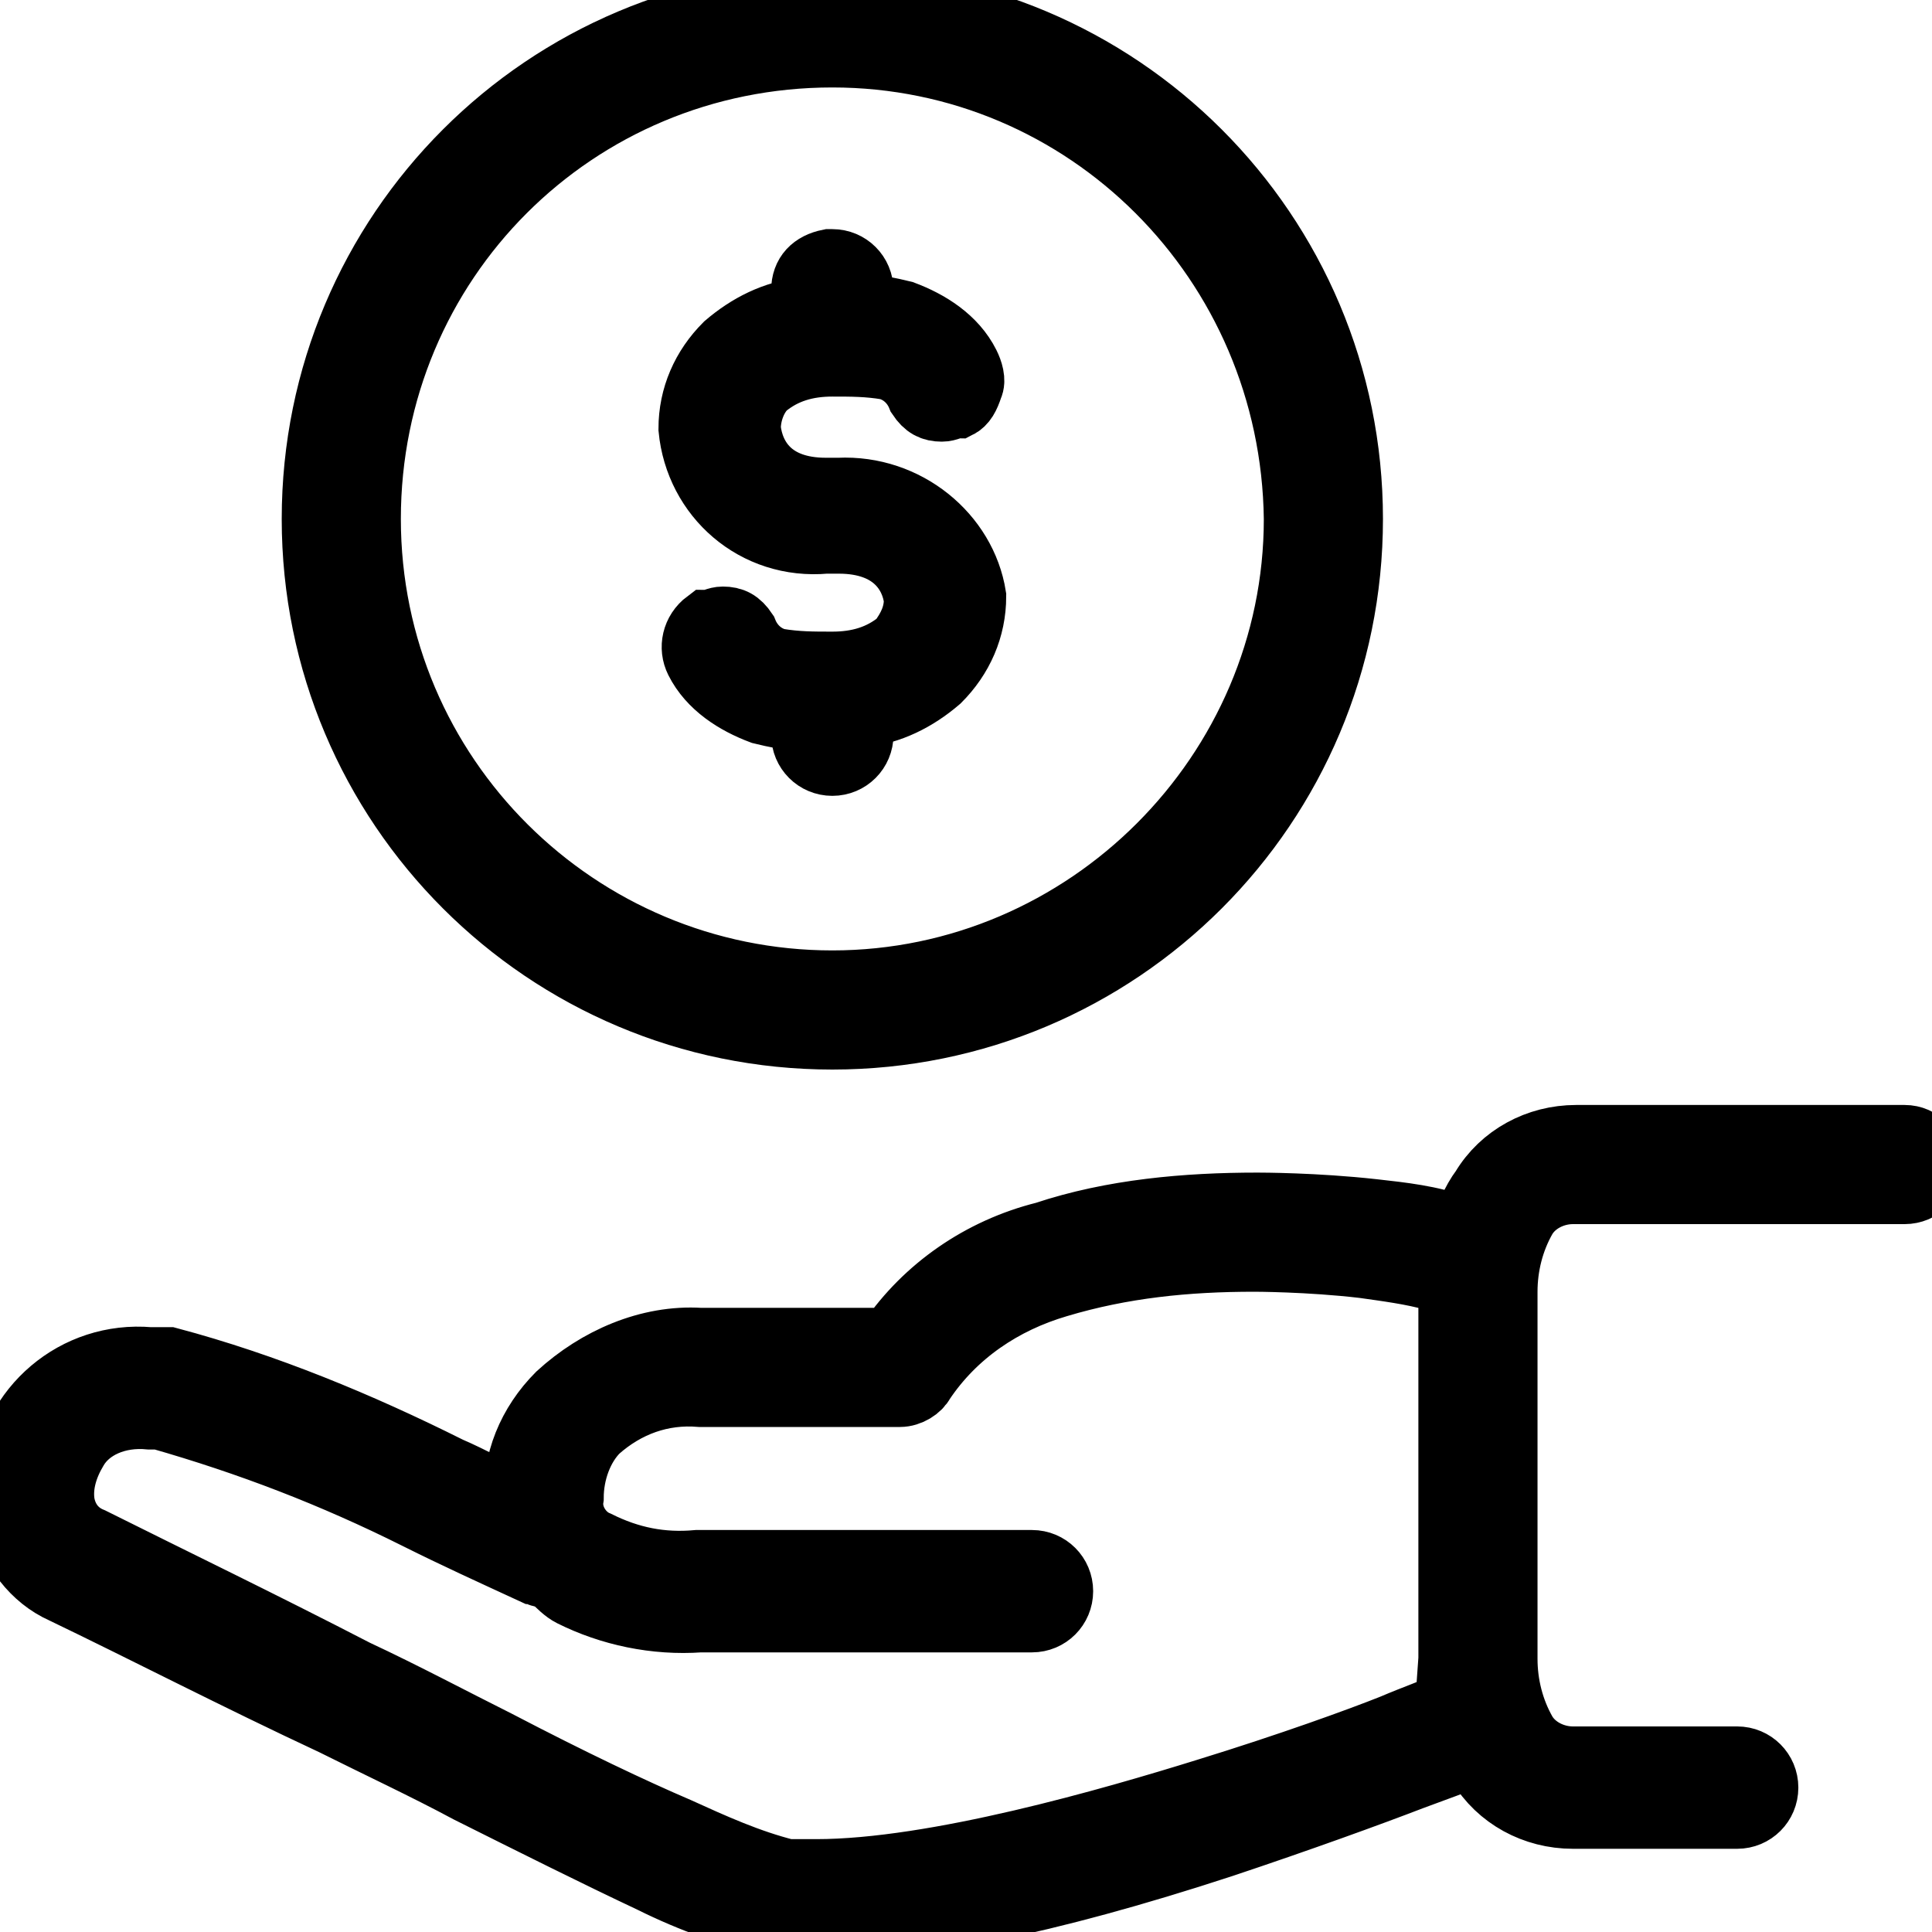 <?xml version="1.0" encoding="utf-8"?>
<!-- Generator: Adobe Illustrator 25.2.3, SVG Export Plug-In . SVG Version: 6.00 Build 0)  -->
<svg version="1.1" id="Layer_1" xmlns="http://www.w3.org/2000/svg" xmlns:xlink="http://www.w3.org/1999/xlink" x="0px" y="0px"
	 viewBox="0 0 60 60" style="enable-background:new 0 0 60 60;" xml:space="preserve">
<style type="text/css">
	.st0{stroke:#000000;stroke-width:2;stroke-miterlimit:10;}
</style>
<g transform="translate(-815.951 -117.684)">
	<path class="st0" d="M842,132.9l-0.4,0c-1.7,0-2.3-1-2.4-1.9c0-0.5,0.2-1,0.5-1.3c0.6-0.5,1.3-0.7,2.1-0.7c0.6,0,1.1,0,1.7,0.1
		c0.4,0.1,0.8,0.4,1,0.9c0.2,0.3,0.4,0.4,0.7,0.4c0.2,0,0.3-0.1,0.5-0.1c0.2-0.1,0.3-0.3,0.4-0.6c0.1-0.2,0-0.5-0.1-0.7
		c-0.4-0.8-1.2-1.3-2-1.6c-0.4-0.1-0.9-0.2-1.3-0.2v-0.5c0-0.5-0.4-0.9-0.9-0.9c0,0-0.1,0-0.1,0c-0.5,0.1-0.8,0.4-0.8,0.9v0.6
		c-0.9,0.1-1.7,0.5-2.4,1.1c-0.7,0.7-1.1,1.6-1.1,2.6c0.2,2.1,2,3.7,4.2,3.5l0.4,0c1.7,0,2.3,1,2.4,1.8c0,0.5-0.2,0.9-0.5,1.3
		c-0.6,0.5-1.3,0.7-2.1,0.7c-0.6,0-1.1,0-1.7-0.1c-0.4-0.1-0.8-0.4-1-0.9c-0.2-0.3-0.4-0.4-0.7-0.4c-0.2,0-0.3,0.1-0.5,0.1
		c-0.4,0.3-0.5,0.8-0.3,1.2c0,0,0,0,0,0c0.4,0.8,1.2,1.3,2,1.6c0.4,0.1,0.9,0.2,1.3,0.2v0.5c0,0.5,0.4,0.9,0.9,0.9c0,0,0,0,0,0h0
		c0.5,0,0.9-0.4,0.9-0.9c0,0,0,0,0,0v-0.6c0.9-0.1,1.7-0.5,2.4-1.1c0.7-0.7,1.1-1.6,1.1-2.6C845.9,134.3,844.1,132.8,842,132.9z"/>
	<path class="st0" d="M841.8,149.9c8.9,0,16.1-7.2,16.1-16.1c0-8.9-7.2-16.1-16.1-16.1c-8.9,0-16.1,7.2-16.1,16.1
		C825.7,142.7,832.9,149.9,841.8,149.9z M841.8,148.2c-7.9,0-14.4-6.4-14.4-14.4s6.4-14.4,14.4-14.4c7.9,0,14.3,6.4,14.4,14.4
		C856.2,141.7,849.7,148.2,841.8,148.2z"/>
	<path class="st0" d="M875.1,153h-10.2c-1.2,0-2.3,0.6-2.9,1.6c-0.3,0.4-0.5,0.9-0.6,1.3c-0.1,0-0.1-0.1-0.2-0.1
		c-0.8-0.3-1.7-0.4-2.6-0.5c-1.8-0.2-3.5-0.2-3.6-0.2c-2.2,0-4.5,0.2-6.6,0.9c-2,0.5-3.7,1.7-4.8,3.3h-5.9c-1.6-0.1-3.2,0.6-4.4,1.7
		c-0.9,0.9-1.4,2.1-1.3,3.3c-0.7-0.3-1.4-0.7-2.1-1c-2.8-1.4-5.7-2.6-8.7-3.4c-0.2,0-0.4,0-0.6,0c-2.3-0.2-4.3,1.5-4.5,3.8
		c0,0.4,0,0.8,0,1.1c0.2,1,0.9,1.9,1.8,2.3c2.5,1.2,5.4,2.7,8.4,4.1c1.4,0.7,2.9,1.4,4.2,2.1c2,1,4,2,5.7,2.8
		c1.2,0.6,2.6,1.1,3.9,1.4c0.4,0,0.8,0.1,1.2,0.1c3,0,7.1-0.8,12.6-2.6c2.4-0.8,4.6-1.6,5.9-2.1c0.8-0.3,1.4-0.5,1.8-0.7l-0.1-0.2
		l0,0l0.1,0c0.1,0.2,0.2,0.3,0.3,0.5c0.6,1,1.7,1.6,2.9,1.6h5.1c0.5,0,0.9-0.4,0.9-0.9c0-0.5-0.4-0.9-0.9-0.9h-5.1
		c-0.6,0-1.2-0.3-1.5-0.8c-0.4-0.7-0.6-1.5-0.6-2.3v-11.4c0-0.8,0.2-1.6,0.6-2.3c0.3-0.5,0.9-0.8,1.5-0.8h10.3
		c0.5,0,0.9-0.4,0.9-0.9C875.9,153.4,875.6,153,875.1,153L875.1,153L875.1,153z M820.6,161.7c0.1,0,0.2,0,0.3,0
		c2.8,0.8,5.4,1.8,8,3.1c1.2,0.6,2.3,1.1,3.6,1.7c0.1,0,0.2,0.1,0.3,0.1c0.1,0,0.1,0,0.2,0l0.1,0.1c0.2,0.2,0.4,0.4,0.6,0.5
		c1.2,0.6,2.6,0.9,4,0.8H848c0.5,0,0.9-0.4,0.9-0.9c0-0.5-0.4-0.9-0.9-0.9l0,0h-10.4c-1.1,0.1-2.1-0.1-3.1-0.6
		c-0.5-0.2-0.9-0.8-0.8-1.4c0-0.8,0.3-1.6,0.8-2.1c0.9-0.8,2-1.2,3.2-1.1h6.2c0.3,0,0.6-0.2,0.7-0.4c1-1.5,2.5-2.5,4.2-3
		c2-0.6,4-0.8,6.1-0.8c0,0,1.7,0,3.4,0.2c0.7,0.1,1.5,0.2,2.2,0.4c0.2,0.1,0.3,0.1,0.5,0.2v11.6l-0.1,1.4c-0.4,0.2-1,0.4-1.7,0.7
		c-1,0.4-3.2,1.2-5.8,2c-2.9,0.9-8.4,2.5-12.1,2.5c-0.3,0-0.6,0-0.9,0c-1.2-0.3-2.3-0.8-3.4-1.3c-1.4-0.6-3.3-1.5-5.6-2.7
		c-1.4-0.7-2.9-1.5-4.4-2.2c-2.9-1.5-5.8-2.9-8.2-4.1c-0.5-0.2-0.8-0.6-0.9-1.1c-0.1-0.6,0.1-1.2,0.4-1.7
		C818.7,162,819.6,161.6,820.6,161.7L820.6,161.7z"/>
</g>
</svg>
